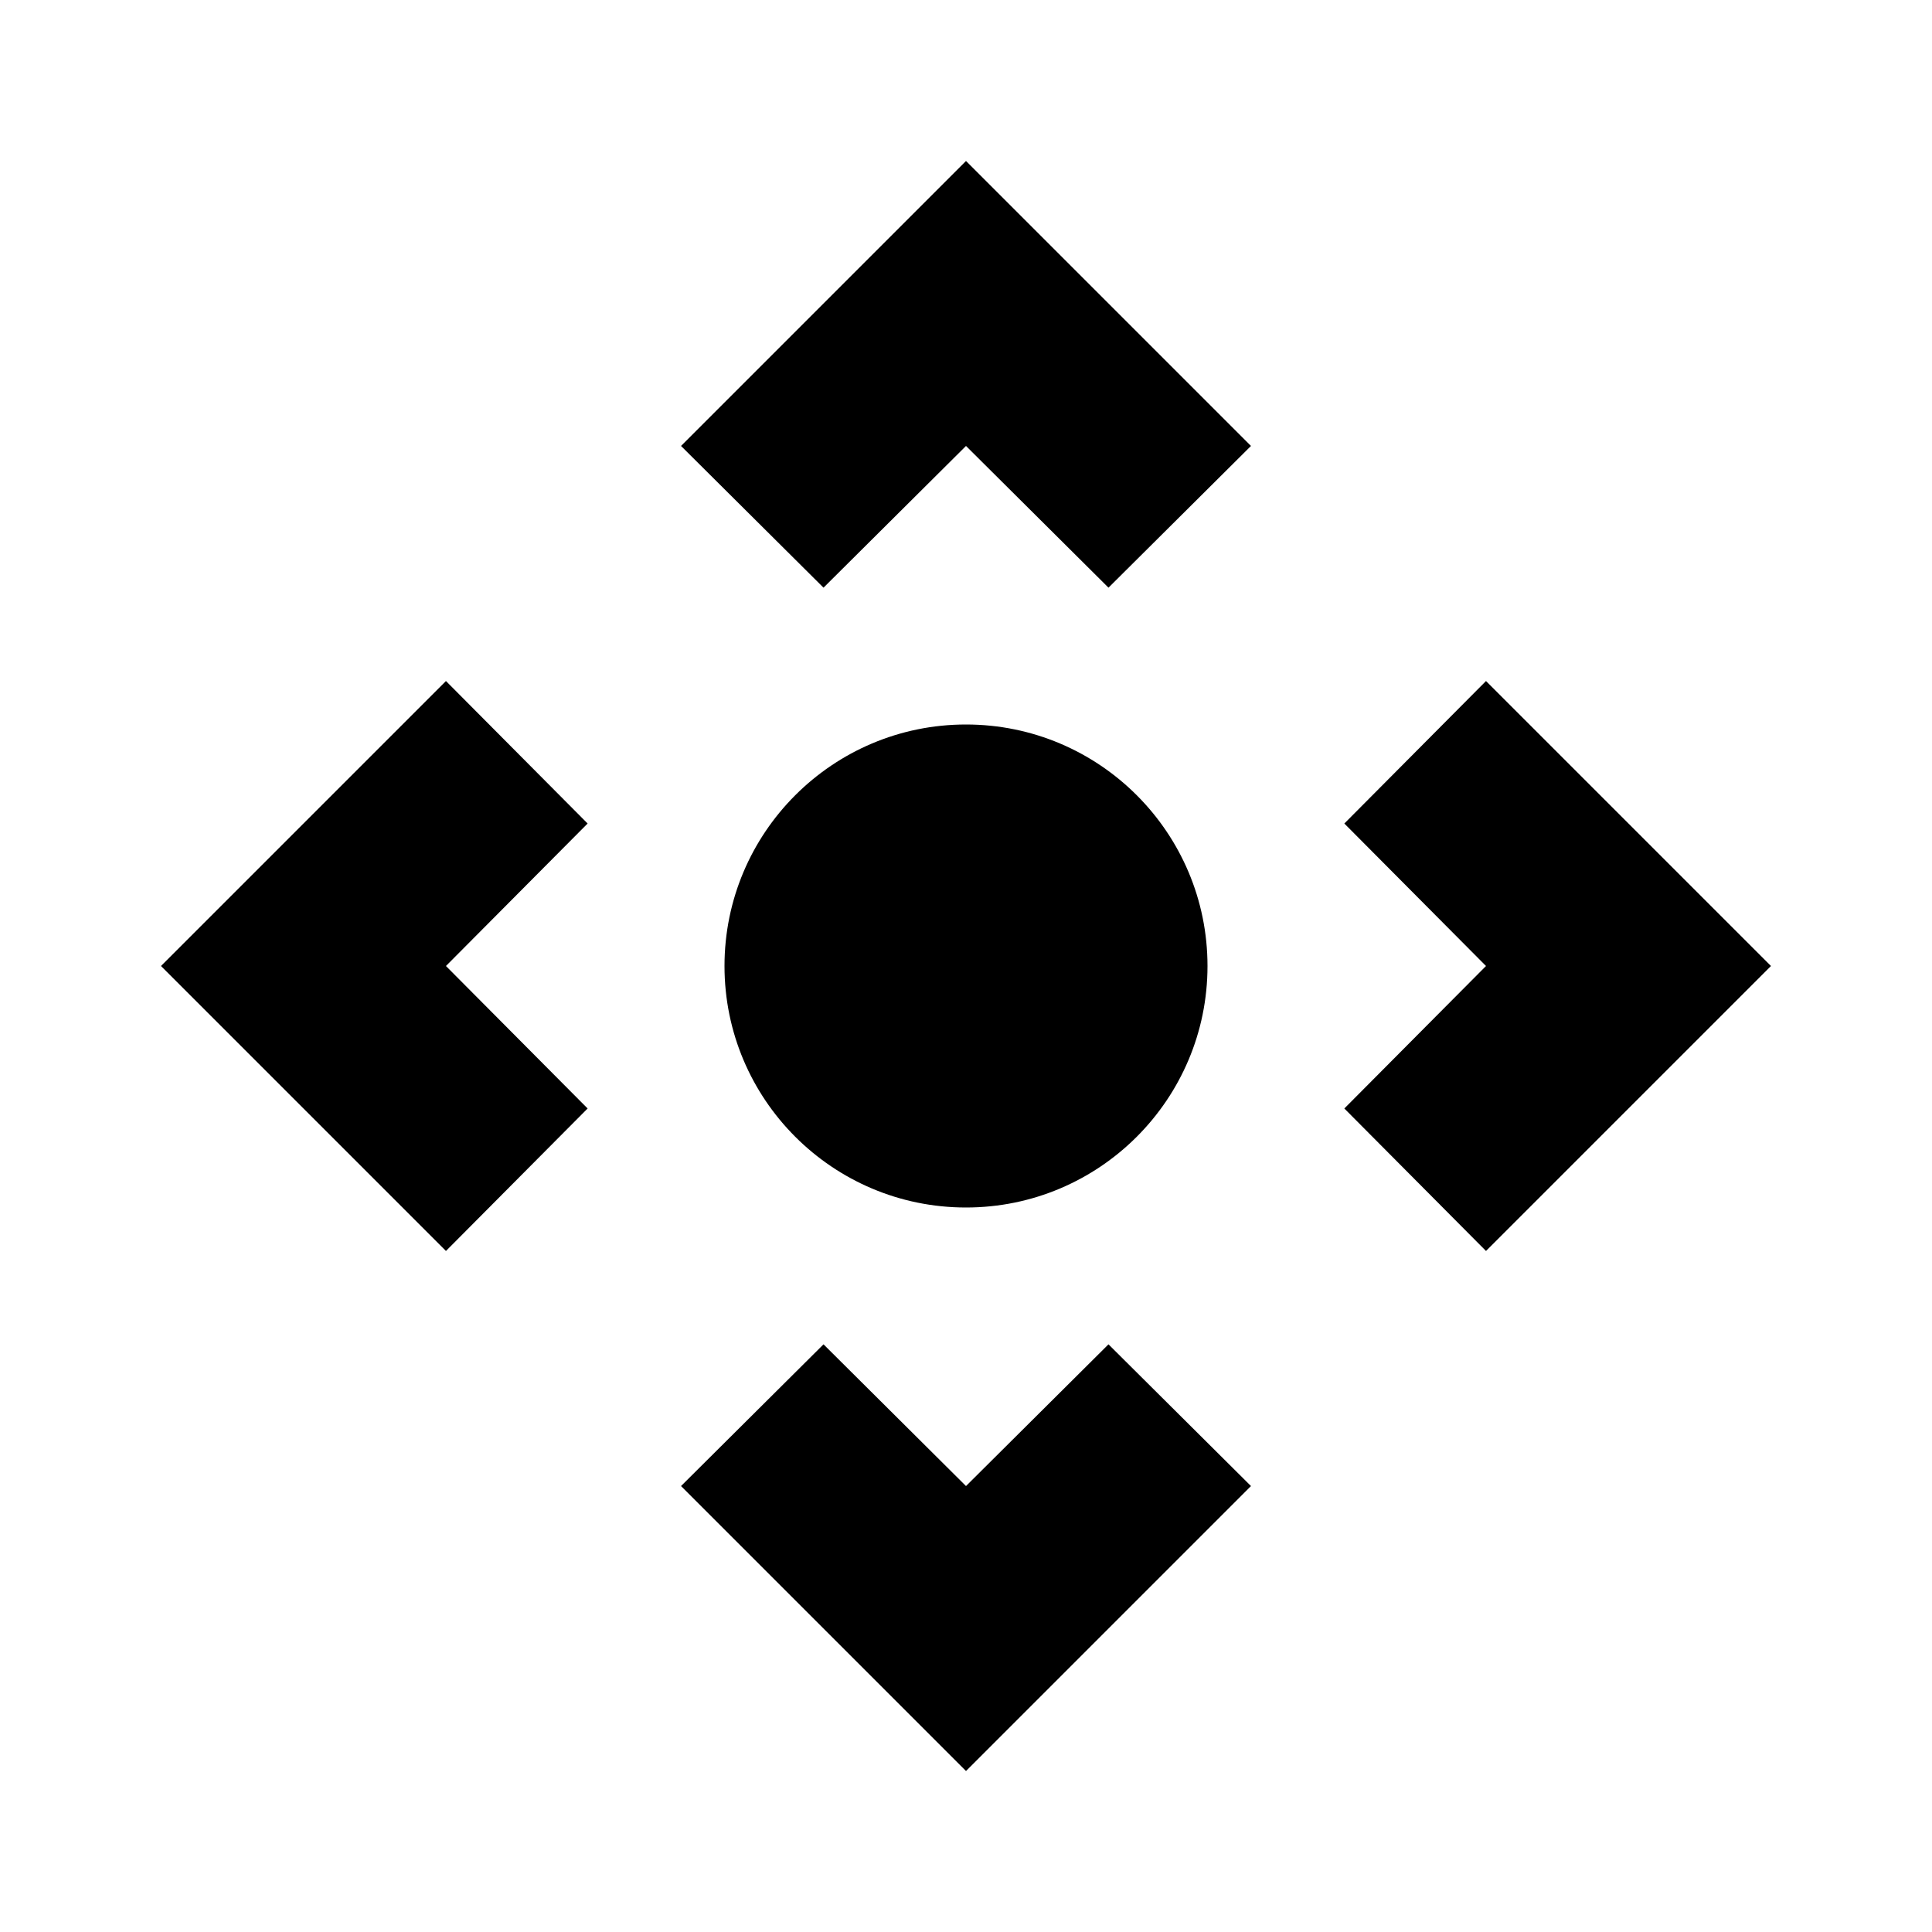 <svg width="40" height="40" viewBox="0 0 40 40" fill="none" xmlns="http://www.w3.org/2000/svg">
<path d="M9.233 14.1L3.333 20L9.233 25.9L12.166 22.95L9.233 20L12.166 17.05L9.233 14.1ZM30.766 14.1L27.833 17.05L30.766 20L27.833 22.95L30.766 25.9L36.666 20L30.766 14.1ZM20 30.767L17.05 27.833L14.1 30.767L20 36.667L25.9 30.767L22.95 27.833L20 30.767ZM14.1 9.233L17.05 12.167L20 9.233L22.95 12.167L25.9 9.233L20 3.333L14.1 9.233Z" fill="black"/>
<path d="M20 25C22.761 25 25 22.761 25 20C25 17.239 22.761 15 20 15C17.239 15 15 17.239 15 20C15 22.761 17.239 25 20 25Z" fill="black"/>
</svg>
